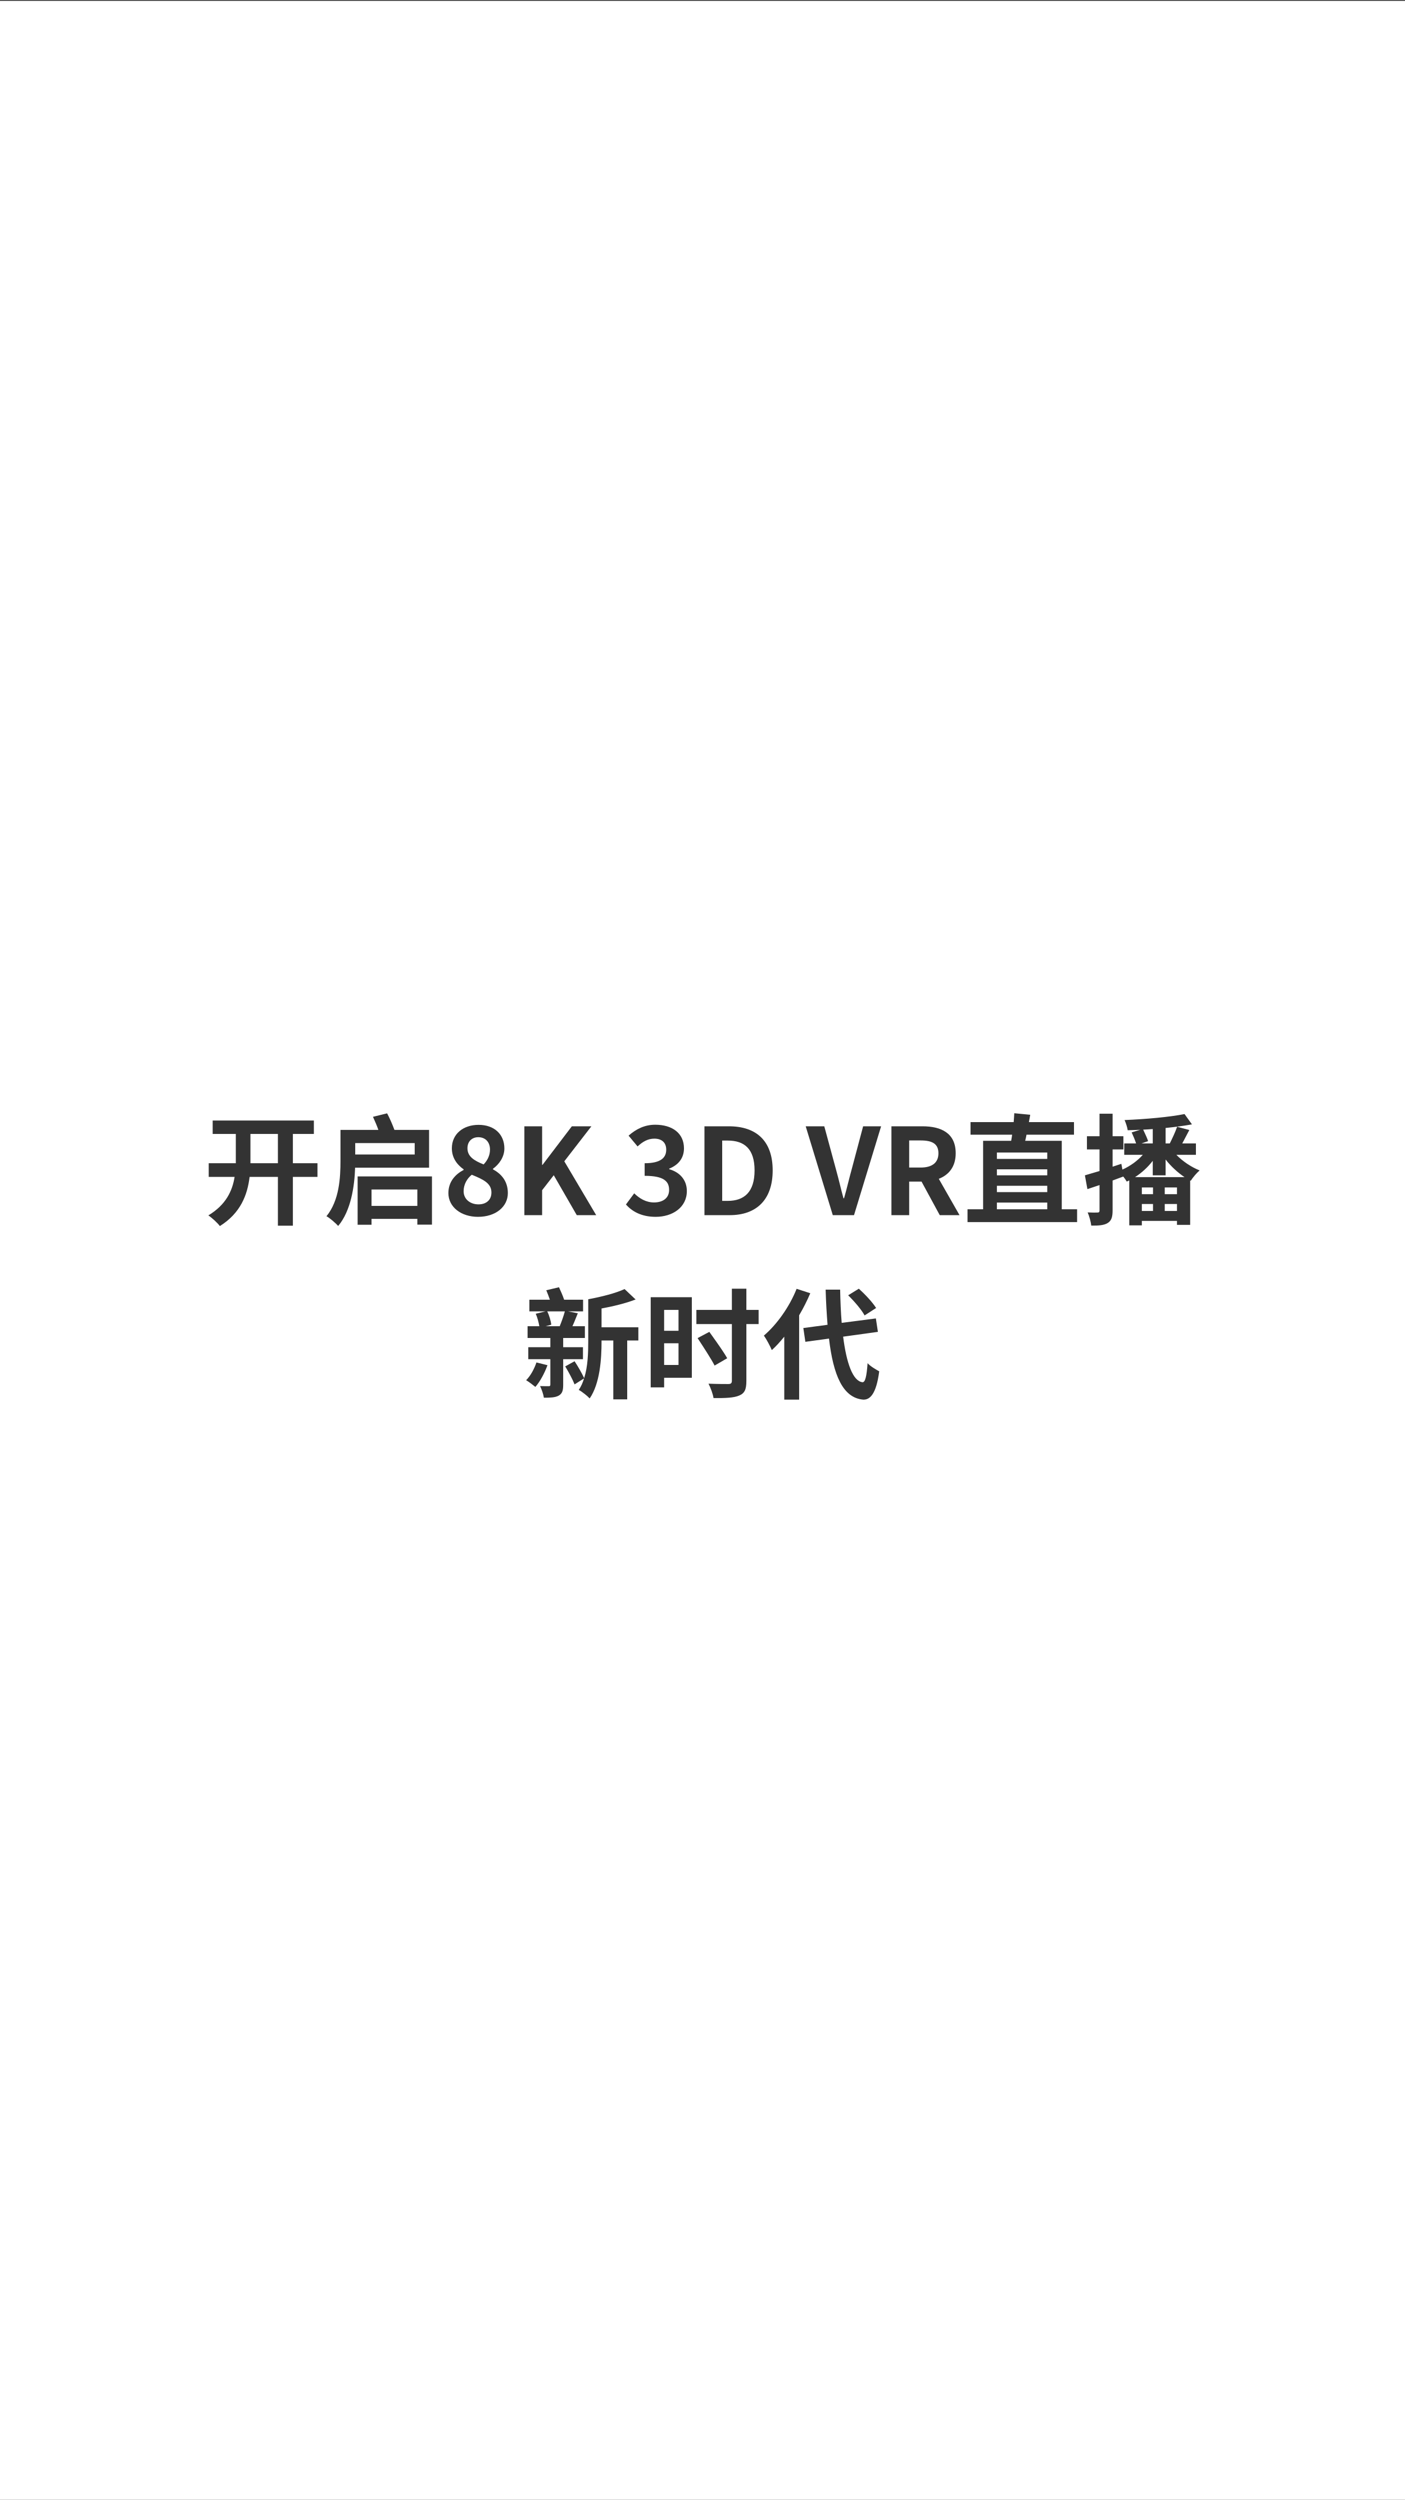 <svg width="750" height="1334" viewBox="0 0 750 1334" fill="none" xmlns="http://www.w3.org/2000/svg">
<rect x="0" y="0" width="750" height="1334" fill="#333333" stroke="none"/>
<g clip-path="url(#clip0_419_5150)">
<path fill-rule="evenodd" clip-rule="evenodd" d="M750 0.457H0V1334.46H750V0.457ZM148.344 620.745H133.688V618.889V605.129H148.344V620.745ZM169.464 628.041V620.745H156.344V605.129H167.544V597.961H113.528V605.129H125.88V618.825V620.745H111.416V628.041H125.24C124.024 635.593 120.568 642.953 111.224 648.585C113.144 649.865 116.088 652.553 117.368 654.281C128.504 647.305 132.088 637.577 133.24 628.041H148.344V654.089H156.344V628.041H169.464ZM189.624 609.993H221.368V616.073H189.624V609.993ZM189.56 623.113H229.048V602.953H210.552C209.656 600.521 208.12 596.873 206.648 594.121L199.096 595.977C200.056 598.089 201.208 600.713 201.976 602.953H181.752V619.401C181.752 628.297 181.176 640.585 174.264 649.033C176.056 649.929 179.256 652.809 180.536 654.217C187.384 646.025 189.24 633.033 189.56 623.113ZM222.776 634.761V643.529H198.328V634.761H222.776ZM230.584 627.785H190.904V653.577H198.328V650.441H222.776V653.513H230.584V627.785ZM239.352 636.681C239.352 644.105 246.136 649.353 255.16 649.353C264.76 649.353 271.096 643.849 271.096 636.681C271.096 630.217 267.512 626.377 263.16 624.009V623.689C266.296 621.449 269.24 617.545 269.24 612.873C269.24 605.321 263.864 600.265 255.48 600.265C247.288 600.265 241.208 605.129 241.208 612.745C241.208 617.801 243.832 621.385 247.48 624.009V624.329C243.064 626.633 239.352 630.601 239.352 636.681ZM261.56 613.449C261.56 616.265 260.472 618.953 258.168 621.385C253.176 619.401 249.528 617.225 249.528 612.745C249.528 608.969 252.088 606.857 255.288 606.857C259.256 606.857 261.56 609.609 261.56 613.449ZM262.328 636.361C262.328 640.457 259.448 642.697 255.416 642.697C251 642.697 247.48 639.945 247.48 635.657C247.48 632.137 249.272 628.937 251.832 626.889C257.976 629.385 262.328 631.433 262.328 636.361ZM279.918 601.033V648.457H289.39V635.145L295.598 627.145L307.886 648.457H318.254L301.23 619.721L315.694 601.033H305.262L289.582 621.641H289.39V601.033H279.918ZM334.133 642.761C337.461 646.537 342.517 649.353 350.005 649.353C359.029 649.353 366.645 644.297 366.645 635.593C366.645 629.385 362.549 625.417 357.237 623.945V623.625C362.229 621.641 365.109 617.929 365.109 612.809C365.109 604.745 358.901 600.201 349.749 600.201C344.181 600.201 339.637 602.441 335.541 606.025L340.341 611.785C343.157 609.161 345.909 607.625 349.301 607.625C353.333 607.625 355.637 609.801 355.637 613.513C355.637 617.737 352.821 620.745 344.117 620.745V627.465C354.421 627.465 357.173 630.409 357.173 635.017C357.173 639.305 353.909 641.673 349.109 641.673C344.821 641.673 341.365 639.561 338.549 636.809L334.133 642.761ZM376.043 601.033V648.457H389.547C403.499 648.457 412.459 640.521 412.459 624.585C412.459 608.585 403.499 601.033 389.035 601.033H376.043ZM388.459 640.841H385.515V608.649H388.459C397.291 608.649 402.795 613.001 402.795 624.585C402.795 636.105 397.291 640.841 388.459 640.841ZM430.086 601.033L444.55 648.457H455.878L470.342 601.033H460.742L454.598 624.137C453.914 626.578 453.326 628.908 452.738 631.237C452.063 633.915 451.388 636.592 450.566 639.433H450.246C449.529 636.845 448.918 634.393 448.31 631.953C447.67 629.384 447.033 626.828 446.278 624.137L440.006 601.033H430.086ZM475.855 601.033V648.457H485.327V630.537H491.919L501.647 648.457H512.207L501.135 629.065C506.575 626.953 510.159 622.537 510.159 615.433C510.159 604.553 502.287 601.033 492.367 601.033H475.855ZM491.471 623.049H485.327V608.585H491.471C497.551 608.585 500.943 610.313 500.943 615.433C500.943 620.489 497.551 623.049 491.471 623.049ZM559.032 645.321H532.152V641.737H559.032V645.321ZM532.152 615.049H559.032V618.441H532.152V615.049ZM559.032 624.009V627.209H532.152V624.009H559.032ZM532.152 636.169V632.777H559.032V636.169H532.152ZM574.968 645.321H566.776V608.777H547.256C547.292 608.627 547.327 608.477 547.362 608.329C547.582 607.404 547.795 606.506 547.96 605.513H573.304V598.793H549.24C549.496 597.449 549.752 596.105 549.944 594.889L541.432 594.057C541.374 595.406 541.261 596.862 541.144 598.377L541.112 598.793H518.072V605.513H540.28C540.167 606.532 540.004 607.451 539.835 608.402C539.813 608.527 539.79 608.651 539.768 608.777H524.792V645.321H516.472V652.169H574.968V645.321ZM632.312 628.169H605.88C609.464 625.865 612.728 622.857 615.352 619.465V627.209H622.2V618.761C625.016 622.345 628.6 625.673 632.312 628.169ZM628.28 646.217H621.752V642.505H628.28V646.217ZM609.528 646.217V642.505H615.48V646.217H609.528ZM615.48 633.673V637.257H609.528V633.673H615.48ZM628.28 633.673V637.257H621.752V633.673H628.28ZM615.022 602.53L615.352 602.505V610.185H609.336L612.856 608.969C612.46 607.553 611.462 605.435 610.572 603.547C610.456 603.302 610.343 603.06 610.232 602.825C611.85 602.765 613.412 602.649 615.022 602.53ZM627.96 616.265H638.392V610.185H631.096C631.389 609.632 631.695 609.058 632.008 608.468C632.928 606.74 633.918 604.878 634.872 603.017L628.344 601.289C627.448 603.977 625.784 607.497 624.44 610.185H622.2V601.929C627.256 601.417 632.12 600.777 636.28 600.009L632.312 594.505C624.376 596.105 611.384 597.257 600.312 597.705C600.952 599.177 601.784 601.545 601.976 603.145L602.162 603.14C604.28 603.077 606.458 603.013 608.696 602.889L604.088 604.297C604.92 606.089 605.88 608.393 606.456 610.185H600.12V616.265H610.04C607.288 619.401 603.32 622.281 599.16 624.137L598.584 621.065L593.912 622.601V613.385H599.672V606.345H593.912V594.313H586.936V606.345H580.216V613.385H586.936V624.905C585.296 625.369 583.754 625.832 582.324 626.263C581.187 626.605 580.12 626.926 579.128 627.209L580.472 634.569L586.936 632.393V645.961C586.936 646.793 586.616 647.049 585.848 647.049C585.08 647.113 582.904 647.113 580.6 646.985C581.496 649.033 582.328 652.169 582.52 654.025C586.68 654.089 589.432 653.833 591.352 652.617C593.272 651.401 593.912 649.481 593.912 645.961V629.961C594.872 629.609 595.816 629.257 596.76 628.905C597.704 628.553 598.648 628.201 599.608 627.849C600.376 628.809 601.016 629.769 601.464 630.537C601.912 630.345 602.36 630.153 602.808 629.897V653.897H609.528V651.529H628.28V653.641H635.32V629.897L635.64 630.089C636.728 628.361 638.84 625.865 640.376 624.585C635.96 622.857 631.224 619.657 627.96 616.265ZM292.248 728.529L286.36 727.057C285.208 730.449 283.288 734.097 280.856 736.529C282.264 737.361 284.632 739.153 285.784 740.113C288.28 737.297 290.712 732.753 292.248 728.529ZM292.12 699.793H301.528C300.888 702.161 299.736 705.425 298.776 707.729H291.224L294.296 706.897C294.04 704.977 293.208 701.969 292.12 699.793ZM300.632 725.329H311.192V718.929H300.632V714.001H312.216V707.729H305.56C306.17 706.468 306.755 704.999 307.363 703.472C307.711 702.597 308.067 701.703 308.44 700.817L303.192 699.793H311.256V693.585H301.144C300.44 691.473 299.352 688.977 298.392 686.929L291.608 688.529C292.248 690.065 292.952 691.857 293.528 693.585H282.584V699.793H291.224L285.976 701.073C286.872 703.057 287.576 705.745 287.896 707.729H281.624V714.001H293.784V718.929H282.008V725.329H293.784V738.833C293.784 739.537 293.592 739.729 292.888 739.729C292.184 739.729 290.2 739.729 288.28 739.665C289.176 741.457 290.072 744.081 290.328 745.873C293.72 745.873 296.28 745.809 298.2 744.785C300.12 743.697 300.632 742.097 300.632 739.025V725.329ZM340.76 715.345V708.305H321.112V698.257C327.384 697.105 333.976 695.505 339.288 693.457L333.4 687.889C328.792 690.065 321.048 692.049 314.008 693.329V715.793C314.008 721.937 313.816 729.169 311.832 735.441C310.744 733.073 308.632 729.297 306.712 726.417L301.72 729.169C303.512 732.113 305.688 736.145 306.712 738.769L311.768 735.569C311.128 737.809 310.168 739.921 308.952 741.713C310.552 742.545 313.56 744.913 314.776 746.257C320.28 738.257 321.112 725.201 321.112 715.793V715.345H327.384V746.769H334.808V715.345H340.76ZM354.52 699.025H362.2V710.161H354.52V699.025ZM362.2 728.401H354.52V716.817H362.2V728.401ZM369.304 735.249V692.241H347.352V740.369H354.52V735.249H369.304ZM404.952 706.577V699.025H398.424V687.697H390.68V699.025H371.736V706.577H390.68V736.785C390.68 738.129 390.168 738.577 388.76 738.577C387.416 738.577 382.68 738.577 378.2 738.385C379.352 740.561 380.568 743.953 380.888 746.065C387.288 746.129 391.768 745.937 394.584 744.721C397.464 743.505 398.424 741.521 398.424 736.913V706.577H404.952ZM381.464 728.721L388.184 724.817C386.432 721.642 382.995 716.828 380.075 712.739C379.581 712.047 379.102 711.376 378.648 710.737L372.376 714.065C375.448 718.737 379.544 725.009 381.464 728.721ZM461.528 701.969L467.672 698.001C465.816 694.993 461.848 690.769 458.456 687.697L452.76 691.217C456.088 694.481 459.928 698.961 461.528 701.969ZM432.536 690.129L425.24 687.761C421.4 697.425 414.68 706.833 407.768 712.721C409.112 714.577 411.288 718.673 411.992 720.465C414.296 718.417 416.472 715.985 418.648 713.297V746.897H426.584V701.905C428.888 698.001 430.872 694.033 432.536 690.129ZM450.072 713.297L468.632 710.737L467.544 703.569L449.304 705.937C448.856 700.497 448.6 694.481 448.472 688.209H440.728C440.92 694.929 441.304 701.201 441.752 706.961L428.824 708.689L429.912 716.049L442.52 714.321C444.824 733.841 449.88 745.873 460.696 746.897C464.28 747.089 467.736 744.145 469.336 731.793C467.928 731.025 464.536 729.105 463.128 727.441C462.616 734.545 461.848 737.745 460.376 737.617C455.256 736.977 451.864 727.505 450.072 713.297Z" fill="white"/>
</g>
<defs>
<clipPath id="clip0_419_5150">
<rect width="750" height="1334" fill="white"/>
</clipPath>
</defs>
</svg>
